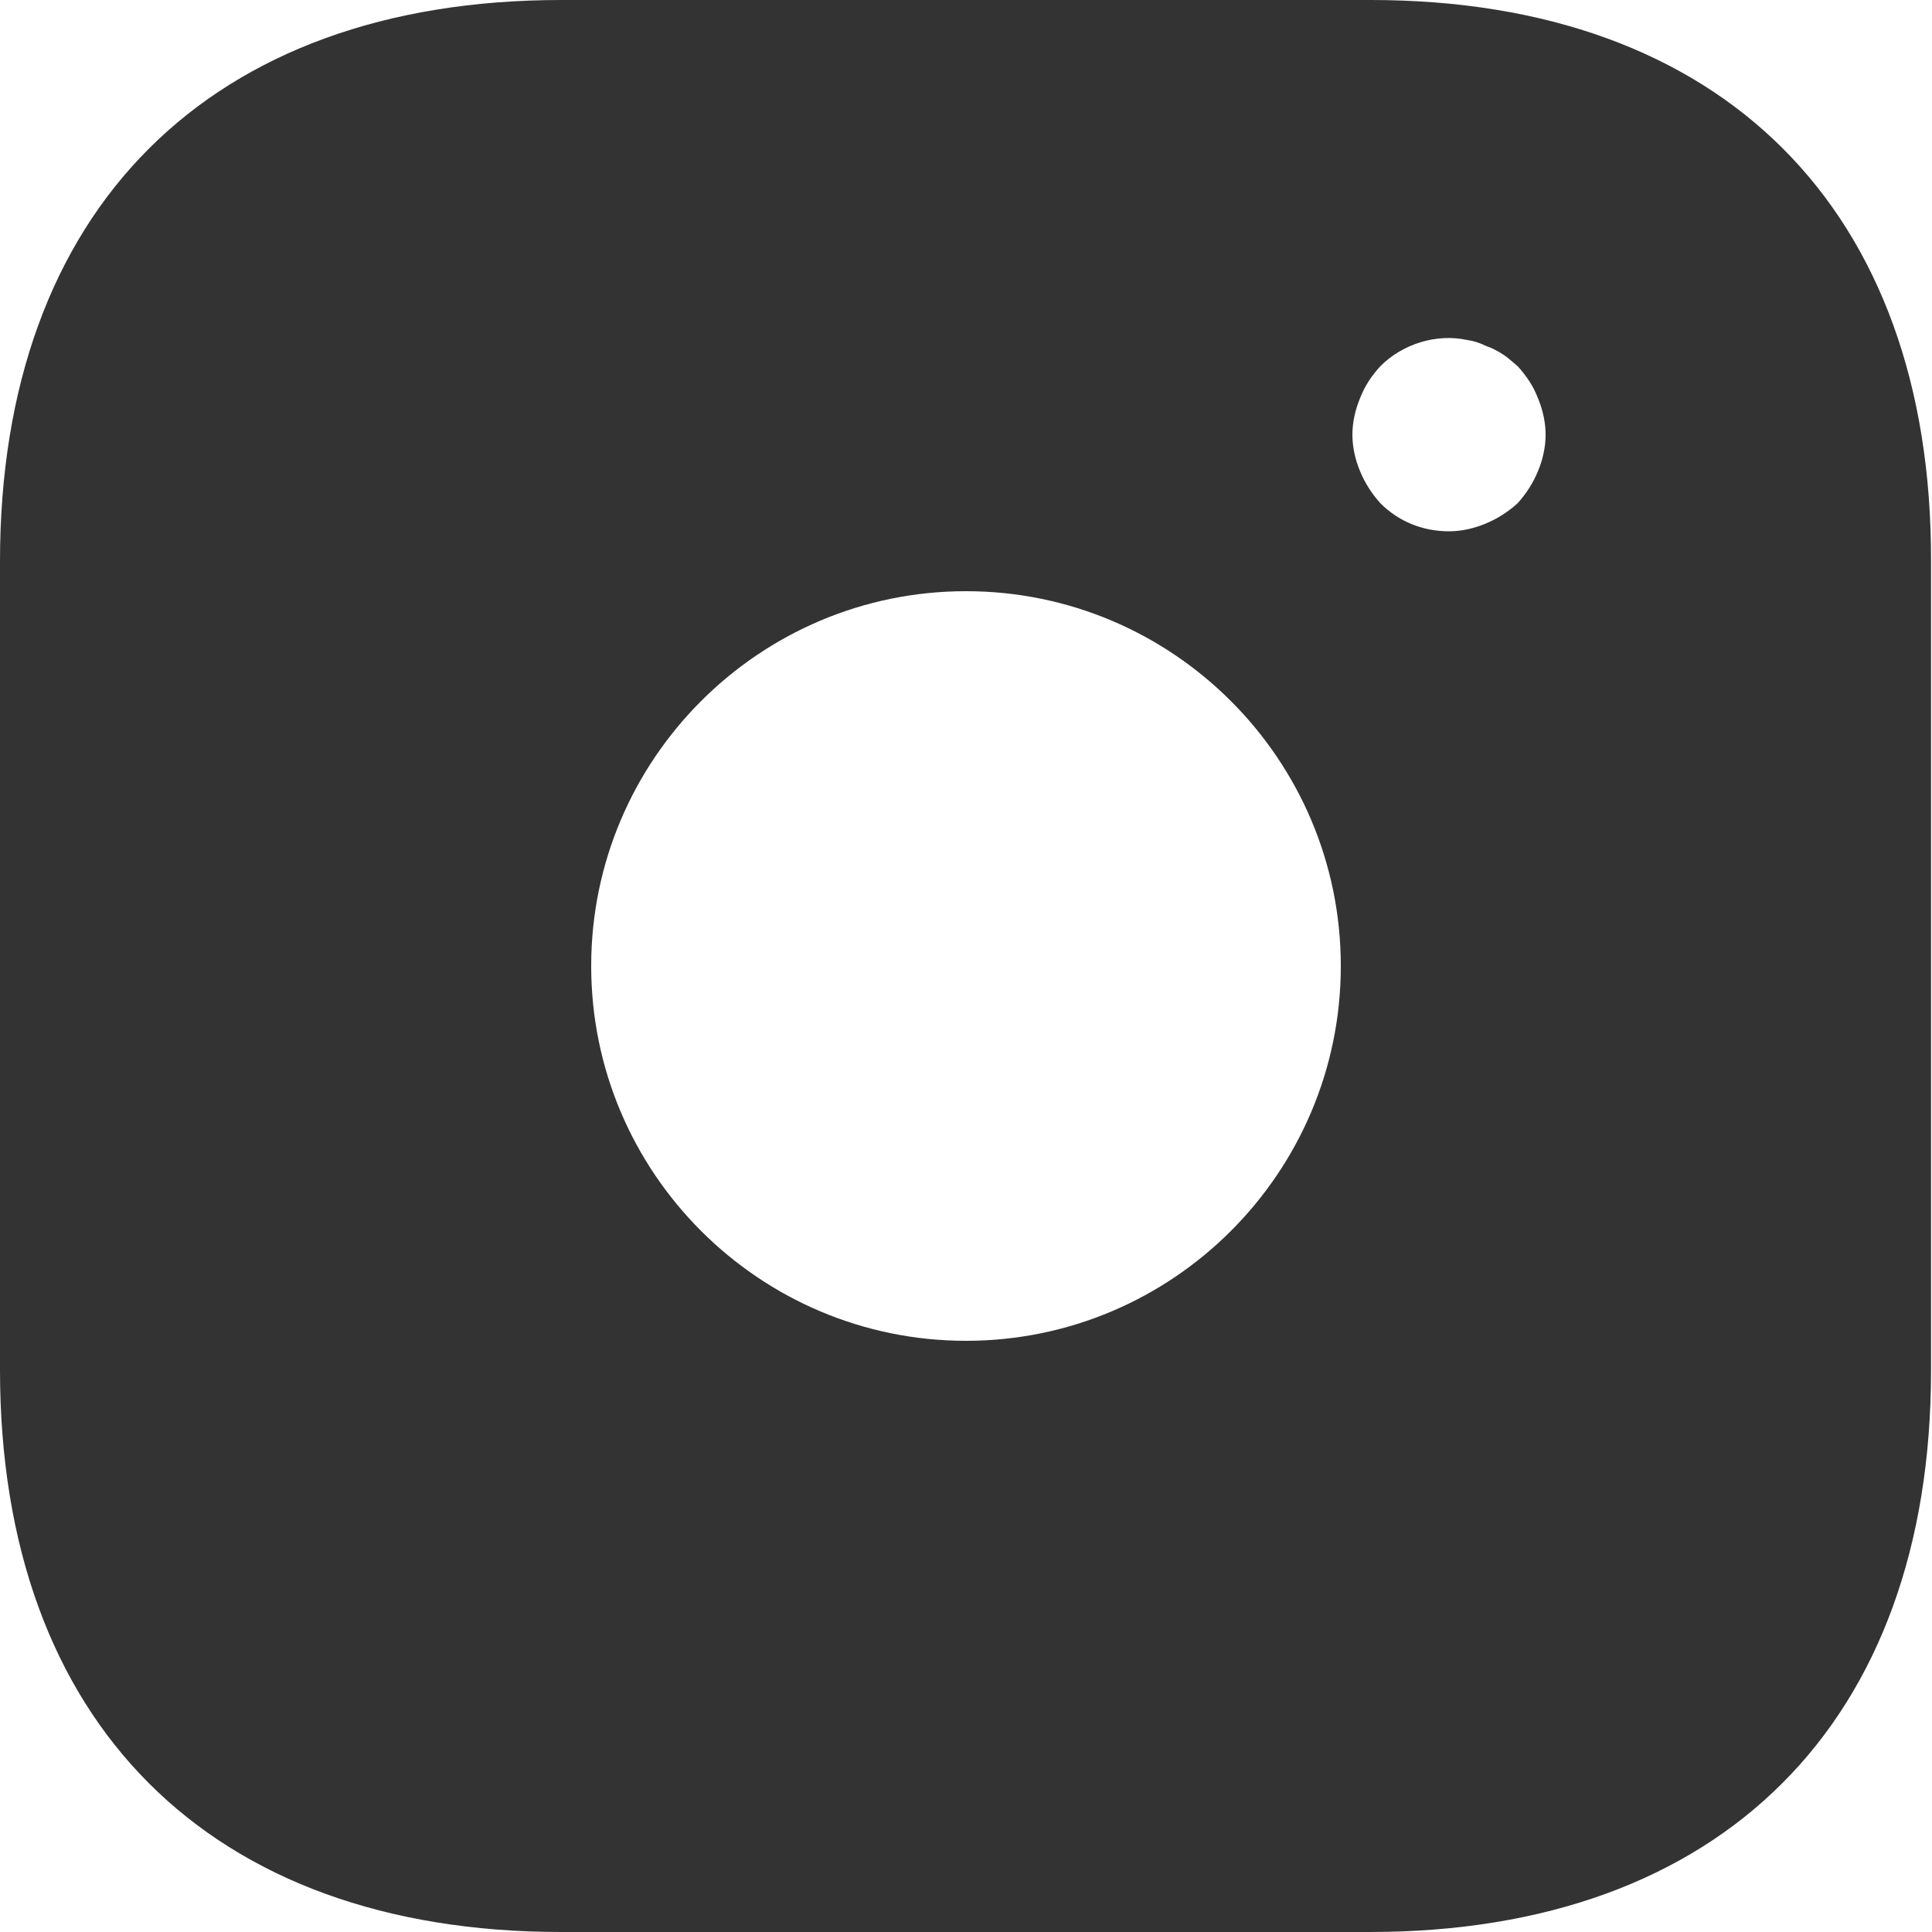 <svg width="32" height="32" viewBox="0 0 32 32" fill="none" xmlns="http://www.w3.org/2000/svg">
<path d="M22.704 0H9.296C3.472 0 0 3.472 0 9.296V22.688C0 28.528 3.472 32 9.296 32H22.688C28.512 32 31.984 28.528 31.984 22.704V9.296C32 3.472 28.528 0 22.704 0ZM16 22.208C12.576 22.208 9.792 19.424 9.792 16C9.792 12.576 12.576 9.792 16 9.792C19.424 9.792 22.208 12.576 22.208 16C22.208 19.424 19.424 22.208 16 22.208ZM25.472 7.808C25.392 8 25.28 8.176 25.136 8.336C24.976 8.48 24.8 8.592 24.608 8.672C24.416 8.752 24.208 8.8 24 8.8C23.568 8.8 23.168 8.64 22.864 8.336C22.72 8.176 22.608 8 22.528 7.808C22.448 7.616 22.4 7.408 22.4 7.2C22.4 6.992 22.448 6.784 22.528 6.592C22.608 6.384 22.72 6.224 22.864 6.064C23.232 5.696 23.792 5.52 24.304 5.632C24.416 5.648 24.512 5.68 24.608 5.728C24.704 5.76 24.8 5.808 24.896 5.872C24.976 5.92 25.056 6 25.136 6.064C25.28 6.224 25.392 6.384 25.472 6.592C25.552 6.784 25.6 6.992 25.6 7.2C25.6 7.408 25.552 7.616 25.472 7.808Z" fill="#333333"/>
</svg>
